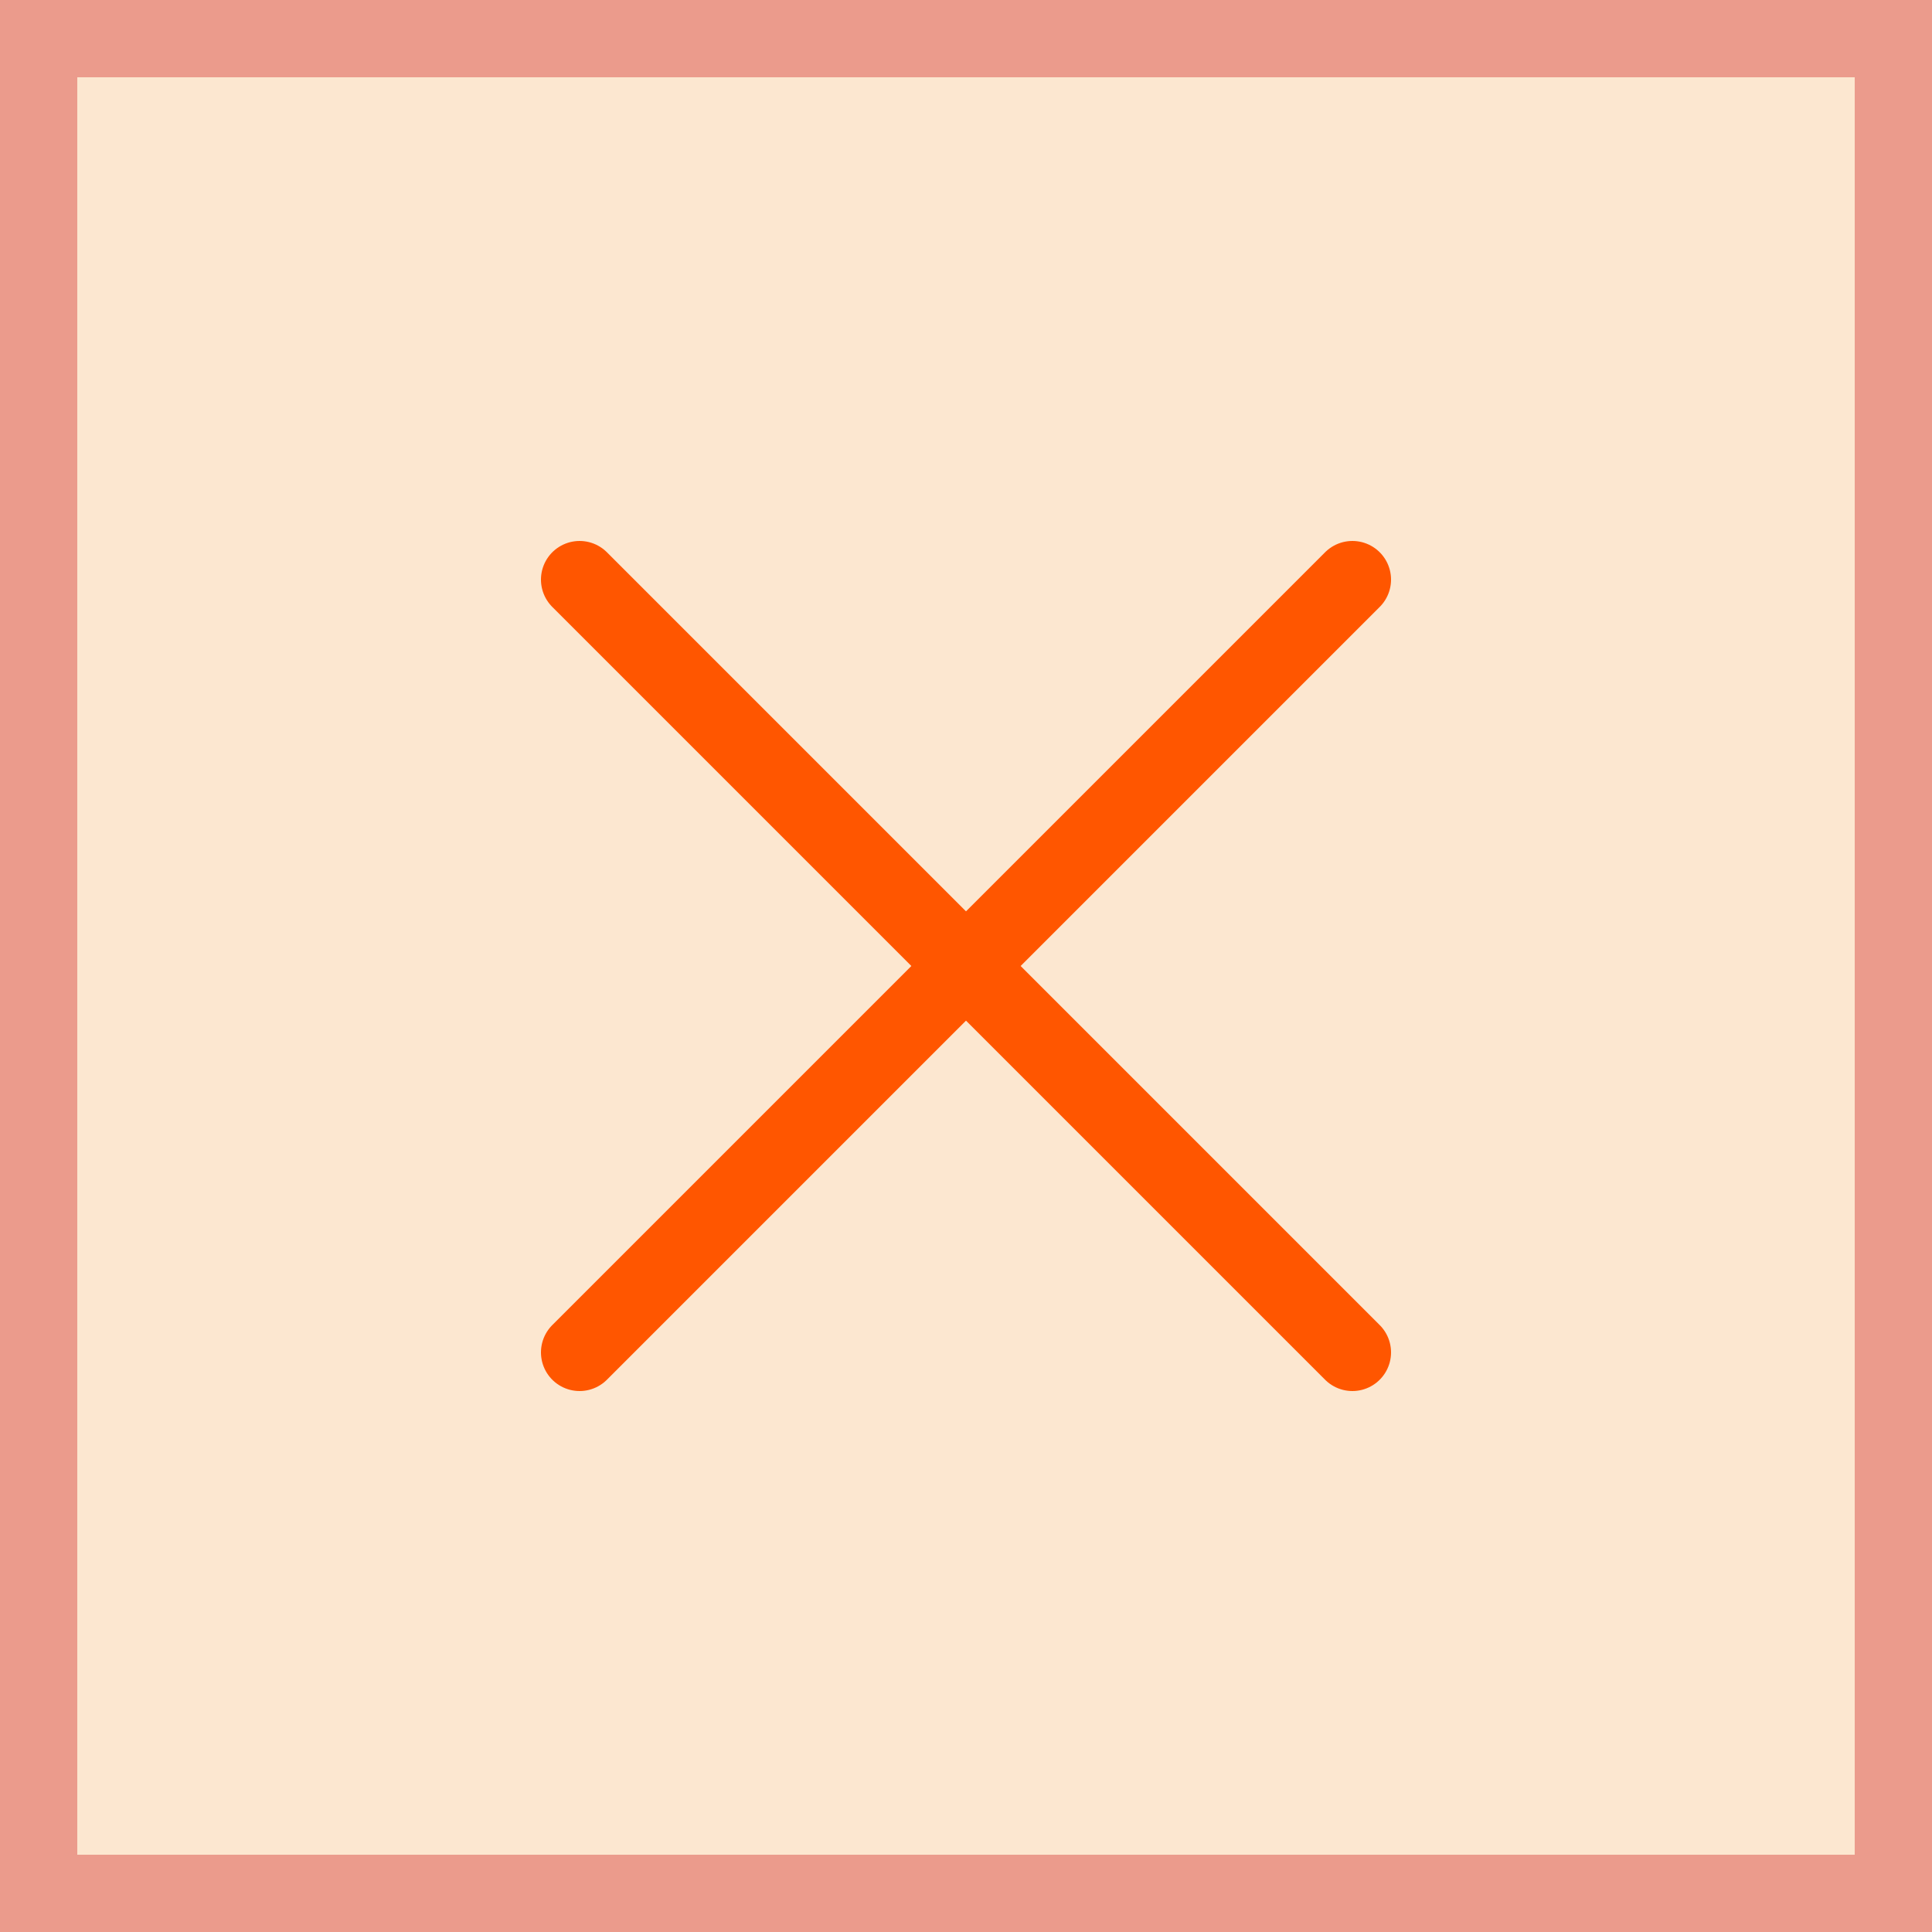 <?xml version="1.0" encoding="UTF-8"?>
<svg id="b" data-name="レイヤー 2" xmlns="http://www.w3.org/2000/svg" width="50" height="50" viewBox="0 0 50 50">
  <g id="c" data-name="指示書">
    <g>
      <g>
        <rect x="1" y="1" width="48" height="48" style="fill: #fce7d0; stroke-width: 0px;"/>
        <path d="M48,2v46H2V2h46M50,0H0v50h50V0h0Z" style="fill: #eb9b8c; stroke-width: 0px;"/>
      </g>
      <g>
        <line x1="35" y1="35" x2="15" y2="15" style="fill: none; stroke: #ff5600; stroke-linecap: round; stroke-linejoin: round; stroke-width: 2px;"/>
        <line x1="35" y1="15" x2="15" y2="35" style="fill: none; stroke: #ff5600; stroke-linecap: round; stroke-linejoin: round; stroke-width: 2px;"/>
      </g>
    </g>
  </g>
</svg>